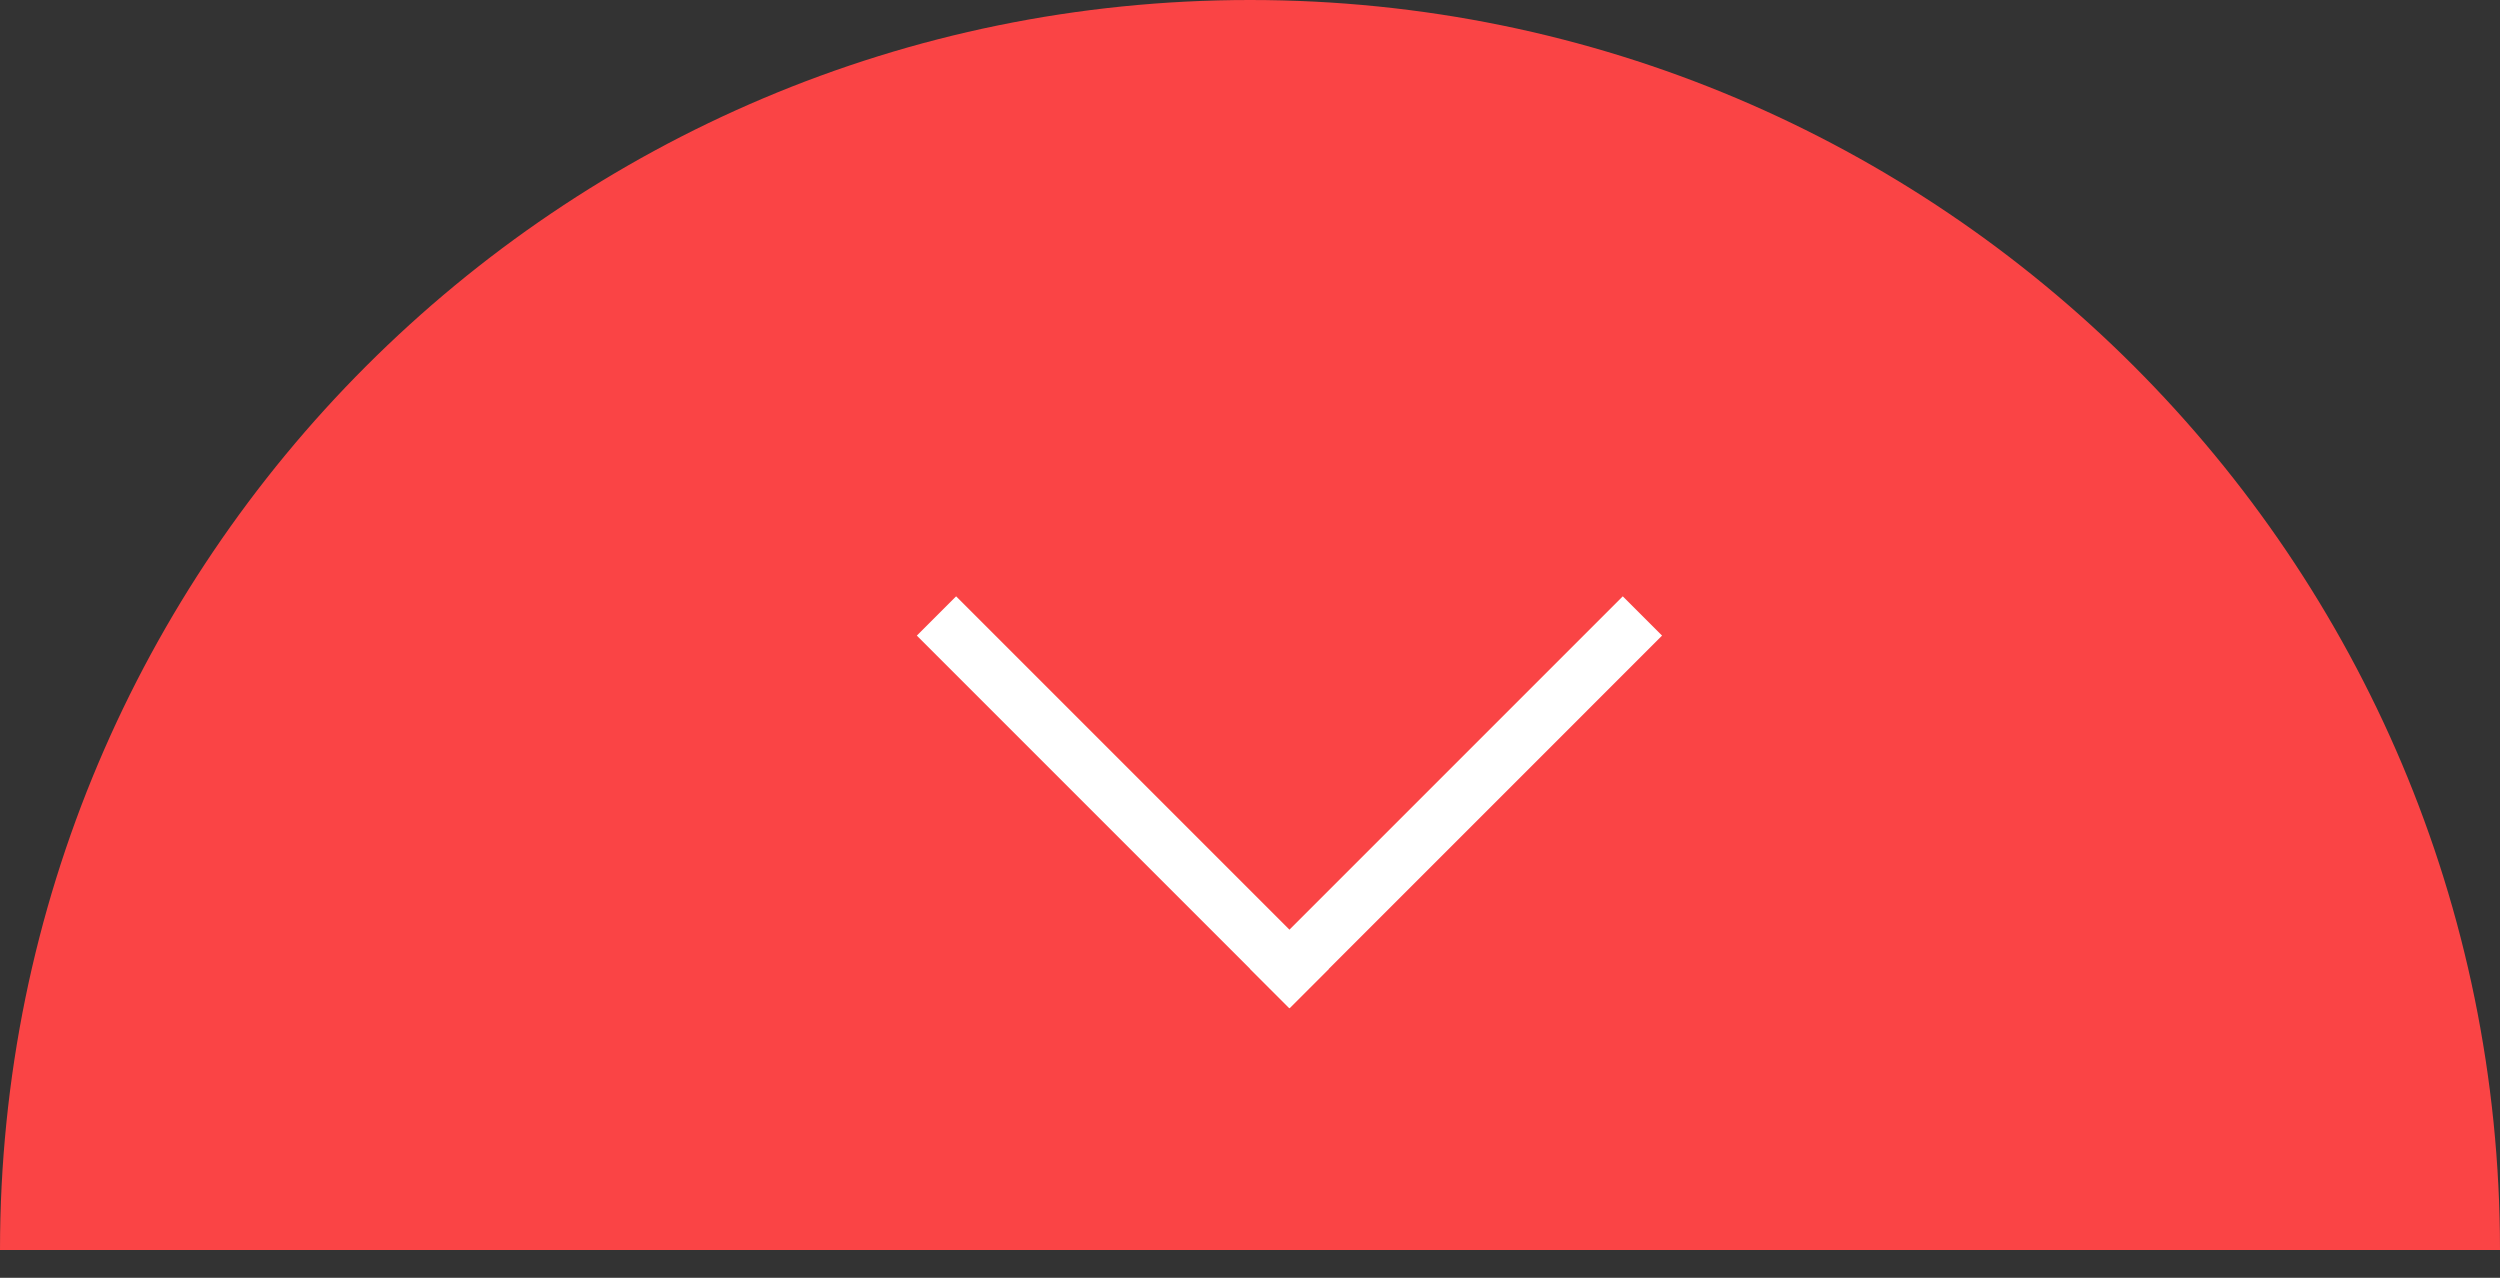 <?xml version="1.0" encoding="UTF-8"?>
<svg width="45px" height="23px" viewBox="0 0 45 23" version="1.1" xmlns="http://www.w3.org/2000/svg" xmlns:xlink="http://www.w3.org/1999/xlink">
    <rect x="0" y="0" width="45" height="23" fill="#333333" stroke="none"/>
    <!-- Generator: Sketch 55.1 (78136) - https://sketchapp.com -->
    <title>Scroll</title>
    <desc>Created with Sketch.</desc>
    <g id="Page-1" stroke="none" stroke-width="1" fill="none" fill-rule="evenodd">
        <g id="Scroll" transform="translate(0, -16)">
            <path d="M45,38.5 C45,26.074 34.926,16 22.5,16 C10.074,16 0,26.074 0,38.5" id="Path" fill="#FA4445"></path>
            <g id="scroll" transform="translate(16, 0)" stroke="#FFFFFF" stroke-linecap="square">
                <g id="arrow-right" transform="translate(7, 16) rotate(90) translate(-7, -16) translate(-8, 9.29)">
                    <g id="btn-copy" transform="translate(26.441, 0)">
                        <path d="M6,6.5 L0,12.5" id="Line-4" fill-rule="nonzero"></path>
                        <path d="M6,0.5 L0,6.5" id="Line-4-Copy" fill-rule="nonzero" transform="translate(3, 3.5) scale(-1, 1) translate(-3, -3.5) "></path>
                    </g>
                </g>
            </g>
        </g>
    </g>
</svg>